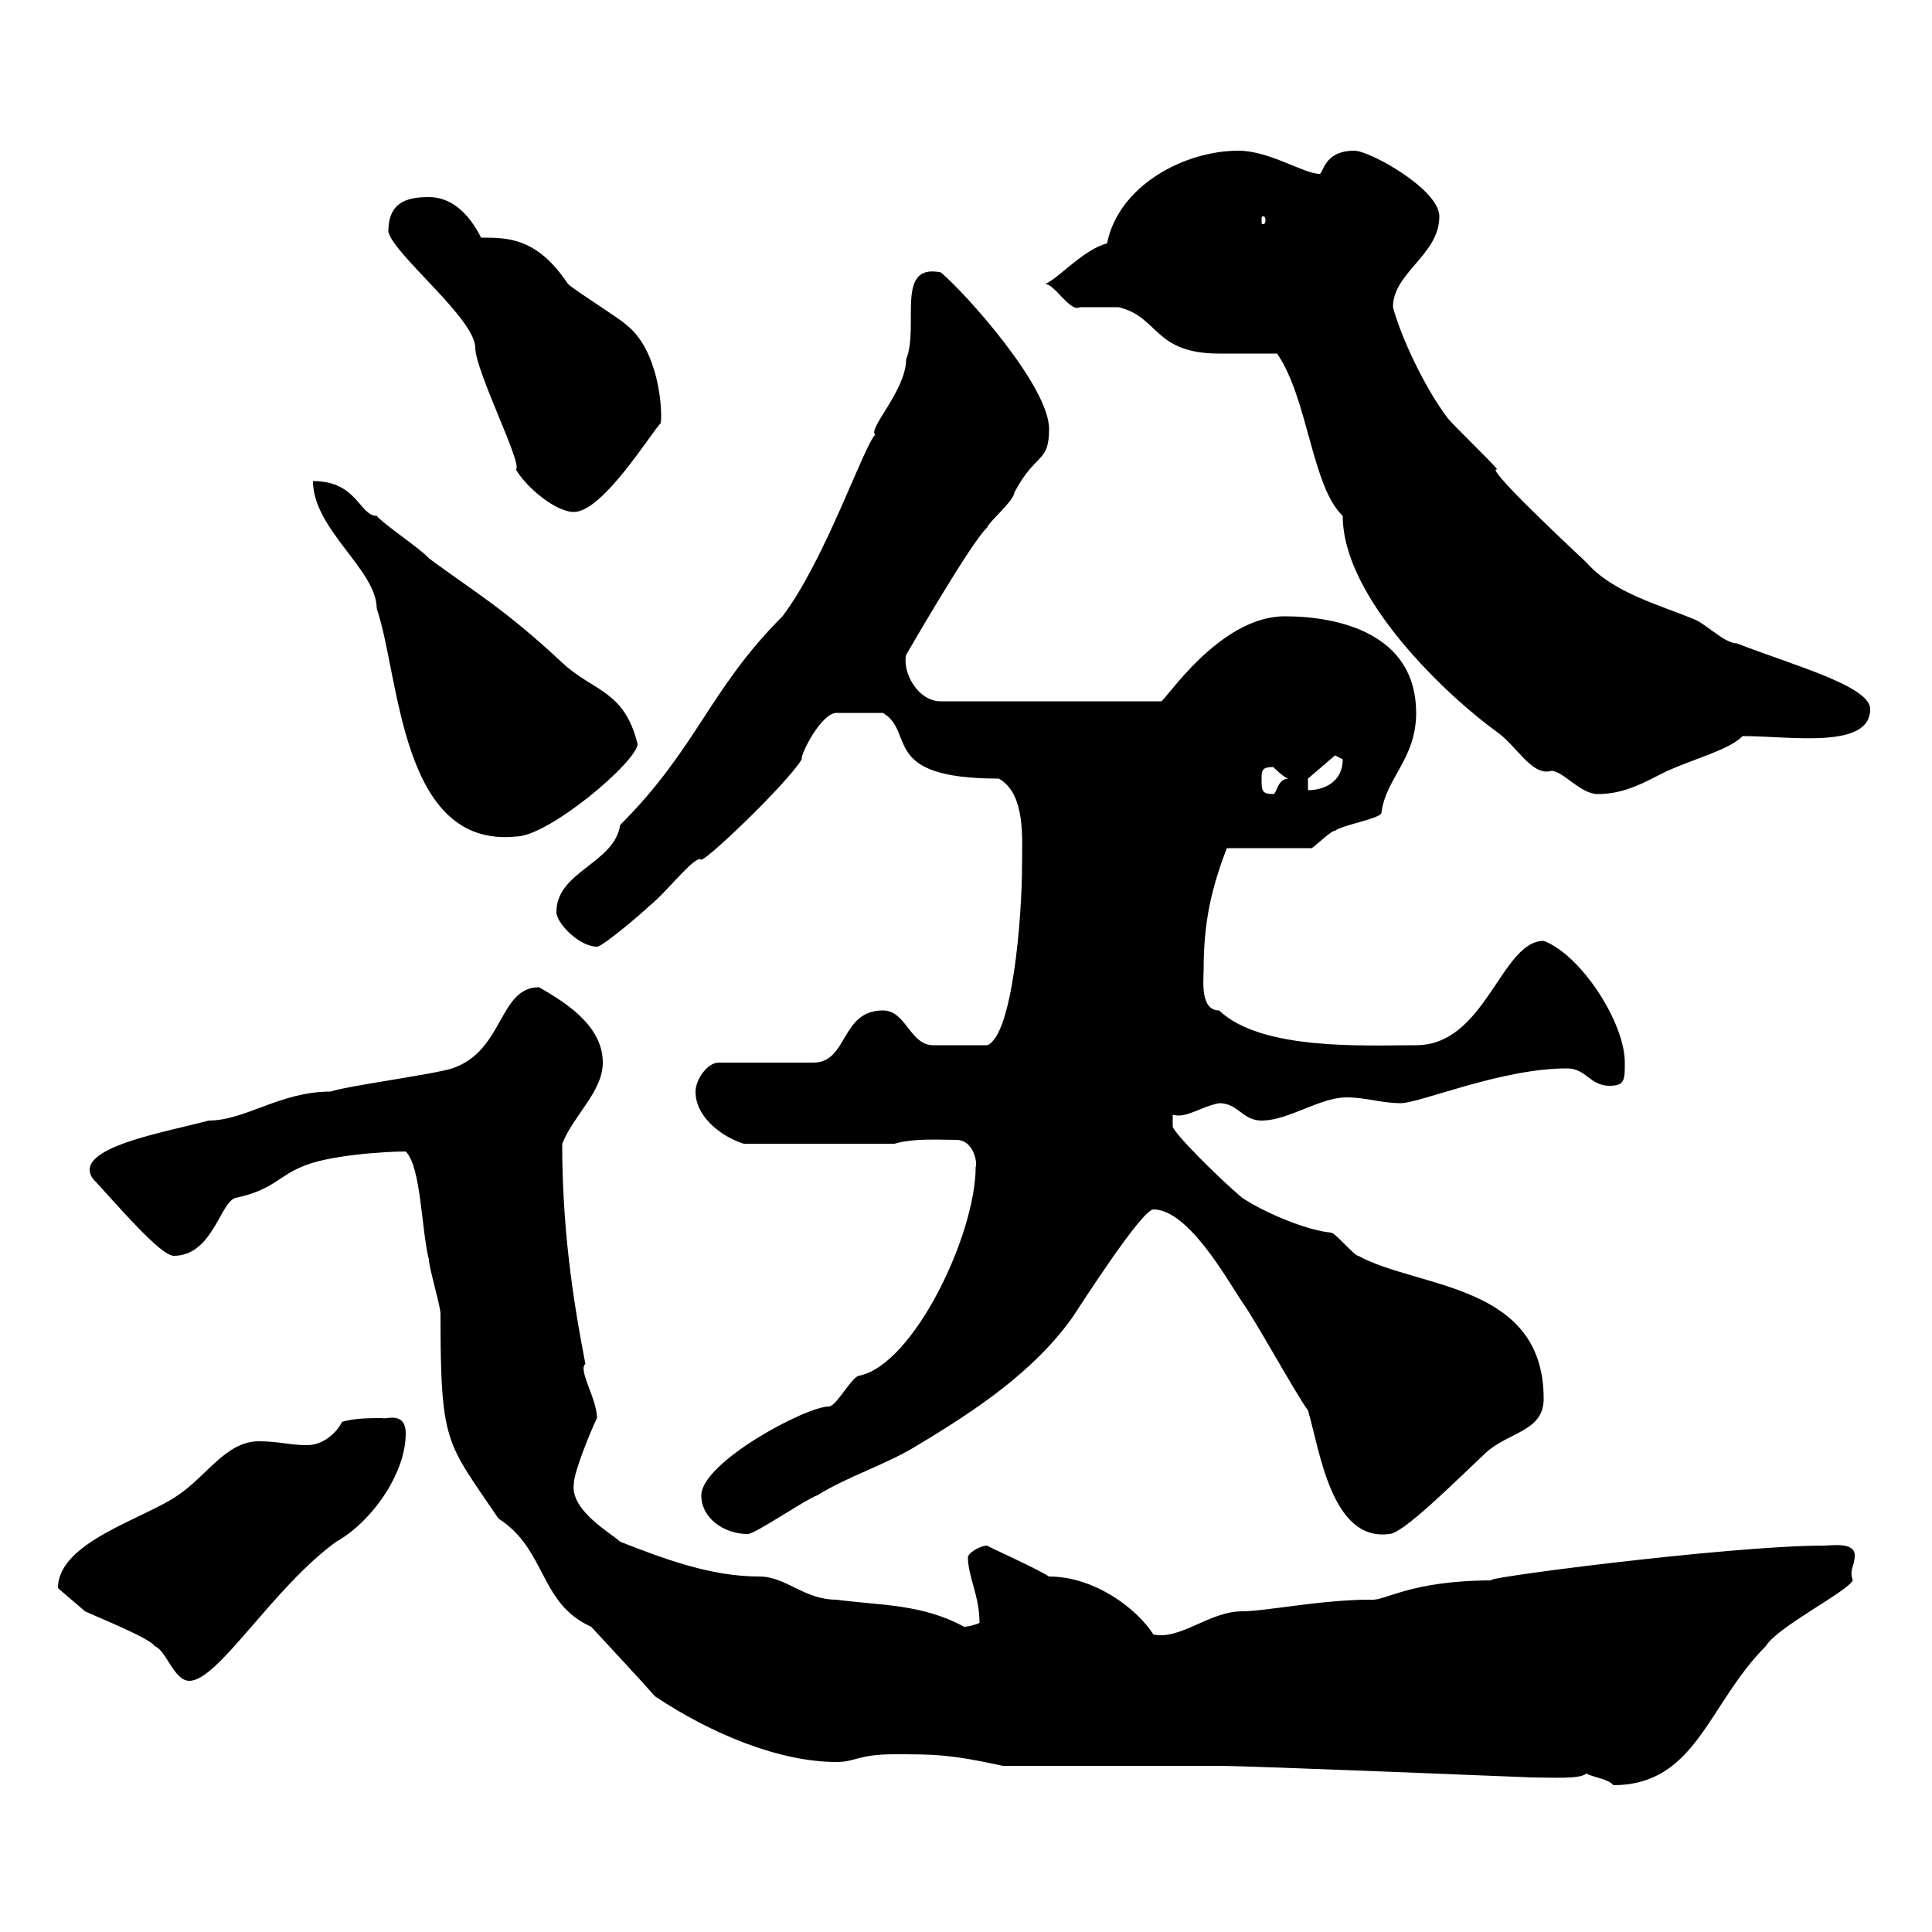 <svg xmlns="http://www.w3.org/2000/svg" xmlns:xlink="http://www.w3.org/1999/xlink" width="300" height="300"><path d="M246.30 275.40C247.50 276 249.90 276.30 250.50 277.20C263.40 277.20 265.20 264.60 274.20 255.60C276 252.60 286.80 247.20 287.70 245.40C287.10 243.60 288 243.30 288 241.50C288 239.40 284.40 240 283.20 240C268.20 240 227.10 245.40 231.90 245.40C218.70 245.40 215.10 248.70 212.70 248.40C205.20 248.40 196.50 250.20 192.90 250.20C187.80 250.20 183.30 254.70 179.10 253.80C176.40 249.60 169.80 244.80 162.90 244.80C160.50 243.30 153 240 153.30 240C152.10 240 150.30 241.20 150.30 241.80C150.30 244.80 152.10 247.80 152.10 252C151.50 252.30 150.30 252.60 149.70 252.60C143.10 249 136.50 249.30 129.90 248.40C124.80 248.40 122.10 244.80 117.90 244.80C110.40 244.80 103.20 242.10 96.30 239.40C95.10 238.20 88.50 234.60 89.10 230.40C89.10 228.60 91.80 222 92.70 220.20C92.70 217.20 89.70 212.70 90.90 211.80C88.80 201 87.30 190.20 87.30 177.60C89.10 173.10 93.60 169.50 93.60 165C93.60 159.30 87.90 155.70 83.70 153.30C77.40 153.30 78.30 163.20 70.20 165.90C67.50 166.80 54 168.60 51.30 169.50C43.50 169.50 38.10 174 32.40 174C25.80 175.80 11.10 178.20 14.40 183C18.30 187.20 24.90 195 27 195C33 195 34.20 186.60 36.60 186C42.30 184.80 43.20 182.70 46.80 181.20C50.70 179.40 59.70 178.80 63 178.80C65.40 181.20 65.40 190.80 66.60 195.60C66.60 196.80 68.40 202.80 68.40 204C68.40 224.40 69.30 223.80 77.40 235.80C84.90 240.60 83.70 249 91.80 252.60C95.40 256.50 99.60 261 101.70 263.40C110.70 269.40 121.20 273.60 129.90 273.60C132.90 273.60 133.20 272.40 138.90 272.40C144.90 272.40 147.60 272.40 155.70 274.20C161.10 274.20 183.90 274.20 189.30 274.20C194.10 274.20 237.60 276 237.90 276C240.90 276 245.40 276.30 246.30 275.40ZM9 246.60C9 246.60 13.20 250.20 13.20 250.20C14.40 250.80 23.40 254.40 24 255.60C25.80 256.20 27 261 29.40 261C33.90 261 42.30 246.60 52.20 239.40C57.60 236.40 63 228.90 63 222.60C63 219 59.70 220.50 59.40 220.20C57.60 220.20 54.90 220.20 53.10 220.80C52.20 222.60 50.10 224.40 47.70 224.40C45 224.40 43.20 223.80 40.20 223.80C35.10 223.80 32.10 229.20 27.60 232.20C22.50 235.80 9 239.40 9 246.60ZM108.90 232.20C108.90 235.80 112.50 238.20 116.10 238.20C117.30 238.20 125.10 232.80 126.90 232.20C131.70 229.20 137.70 227.40 142.50 224.40C151.50 219 160.50 213 166.50 204.60C167.70 202.80 177.30 187.80 179.10 187.80C184.50 187.80 190.50 198.60 192.90 202.20C194.70 204.60 201.30 216.60 203.10 219C204.90 225 206.70 239.40 215.70 238.20C217.80 238.20 225.60 230.40 230.70 225.60C234.30 222.30 239.70 222.30 239.70 217.20C239.70 199.20 220.20 200.10 210.90 195C210.30 195 207.30 191.40 206.70 191.40C203.10 191.10 196.50 188.40 192.90 186C189.30 183 182.10 175.80 182.10 174.90L182.10 173.10C184.20 173.70 186.30 171.90 189.30 171.30C192.30 171.30 192.90 174 195.90 174C200.10 174 204.90 170.40 209.10 170.40C212.10 170.40 214.50 171.30 217.50 171.30C220.50 171.30 233.10 165.90 243.30 165.90C246.30 165.90 246.90 168.60 249.90 168.60C252.30 168.60 252.30 167.70 252.30 165C252.30 158.70 245.40 148.20 239.70 146.10C233.10 146.10 230.70 162.30 219.90 162.30C212.10 162.30 195.90 163.20 189.30 156.90C186.30 156.90 186.90 152.10 186.90 150.60C186.90 143.10 188.10 138 190.50 131.70L203.70 131.70C204.90 130.80 206.70 129 207.30 129C208.50 128.10 213.90 127.20 214.50 126.30C215.10 120.90 219.90 117.90 219.90 110.70C219.90 98.40 207.90 95.70 199.50 95.70C189.30 95.70 180.90 108.90 180.30 108.90L146.10 108.90C142.50 108.90 140.10 104.40 140.70 101.70C140.70 101.70 150.90 84 153.30 81.90C153.30 81.30 157.50 77.70 157.50 76.50C160.80 70.20 162.90 72 162.90 66.60C162.90 60 150 45.60 146.10 42.30C138.90 40.80 142.80 50.70 140.70 55.80C140.70 60.60 134.70 66.60 135.90 67.50C134.10 69.30 128.10 87 121.50 95.70C110.10 107.10 108.30 116.10 96.30 128.10C95.40 134.10 86.40 135.30 86.40 141.60C86.40 143.40 90 147 92.70 147C93.60 147 99.90 141.60 100.80 140.70C103.50 138.60 108 132.60 108.90 133.50C109.80 133.50 122.10 121.80 124.50 117.90C124.20 117.30 127.50 110.70 129.90 110.70C131.10 110.70 133.50 110.70 137.10 110.70C142.20 113.70 136.50 120.90 155.10 120.90C159.30 123.30 158.70 130.20 158.70 134.40C158.70 142.50 157.20 160.80 153.30 162.30C149.70 162.30 146.10 162.30 144.90 162.30C141.30 162.30 140.70 156.90 137.10 156.90C130.50 156.90 131.70 165 126.30 165L111.60 165C109.80 165 108 167.70 108 169.50C108 173.70 112.50 176.70 115.50 177.60L138.90 177.60C141.90 176.70 146.10 177 148.50 177C151.20 177 151.80 180.60 151.50 181.20C151.50 191.70 141.90 211.80 133.50 213.60C132.30 213.60 129.90 218.40 128.70 218.40C125.10 218.40 108.90 227.10 108.90 232.20ZM48.60 74.70C48.60 82.20 58.50 88.50 58.50 94.50C62.10 105 62.10 131.70 80.10 129.90C85.20 129.90 99 118.20 99 115.50C96.90 107.10 92.10 107.40 87.30 102.90C78.30 94.50 73.50 91.80 66.60 86.70C65.70 85.50 59.40 81.30 58.50 80.10C55.80 80.10 55.50 74.70 48.60 74.70ZM195.90 120.90C195.90 119.70 195.90 119.10 197.70 119.10C197.70 119.10 199.50 120.90 200.10 120.90C198.30 120.90 198.30 123.30 197.70 123.30C195.90 123.30 195.90 122.70 195.90 120.90ZM198.30 54.90C203.10 61.80 203.70 75.60 208.50 80.10C208.50 93 225 108.30 232.50 113.70C235.50 115.80 237.90 120.60 240.90 119.70C242.70 119.70 245.40 123.30 248.10 123.30C252.30 123.30 255.30 121.50 258.90 119.70C263.70 117.60 268.50 116.40 270.60 114.30C278.10 114.30 290.40 116.40 290.40 110.10C290.40 106.50 278.10 103.20 269.70 99.90C267.90 99.90 265.20 97.20 263.40 96.30C257.70 93.90 250.50 92.10 246.30 87.30C241.80 83.10 230.40 72.30 232.50 72.90C231.90 72 225.30 65.70 224.70 64.80C221.10 60 217.50 52.20 216.30 47.70C216.30 42.30 223.50 39.60 223.50 33.60C223.50 29.40 212.70 23.40 210.30 23.40C205.50 23.40 205.50 27 204.90 27C202.50 27 197.10 23.40 192.30 23.40C183.90 23.40 173.70 28.80 171.90 37.80C168.30 38.70 164.40 43.20 162.30 44.10C163.80 44.10 166.20 48.60 167.70 47.70C168.30 47.70 173.10 47.70 173.70 47.70C180 49.20 179.10 54.90 189.30 54.90C191.10 54.90 197.70 54.90 198.30 54.90ZM203.10 120.90L207.30 117.30C207.30 117.30 208.50 117.90 208.50 117.90C208.50 121.50 205.50 122.70 203.10 122.70ZM60.30 36C61.20 39.60 73.80 49.50 73.80 54C73.80 57.60 81.30 72.30 80.10 72.90C81.90 75.90 86.40 79.50 89.10 79.50C93.60 79.50 101.10 67.20 102.60 65.70C102.90 63.60 102.30 54.30 97.20 50.40C96.30 49.50 89.10 45 88.20 44.10C83.40 36.90 78.90 36.90 74.70 36.90C72.90 33.30 70.20 30.60 66.60 30.60C63 30.60 60.30 31.50 60.30 36ZM196.50 34.20C196.50 34.80 196.20 34.80 196.20 34.80C195.90 34.80 195.90 34.80 195.90 34.20C195.90 33.60 195.90 33.60 196.20 33.60C196.20 33.60 196.50 33.60 196.50 34.20Z"/></svg>
